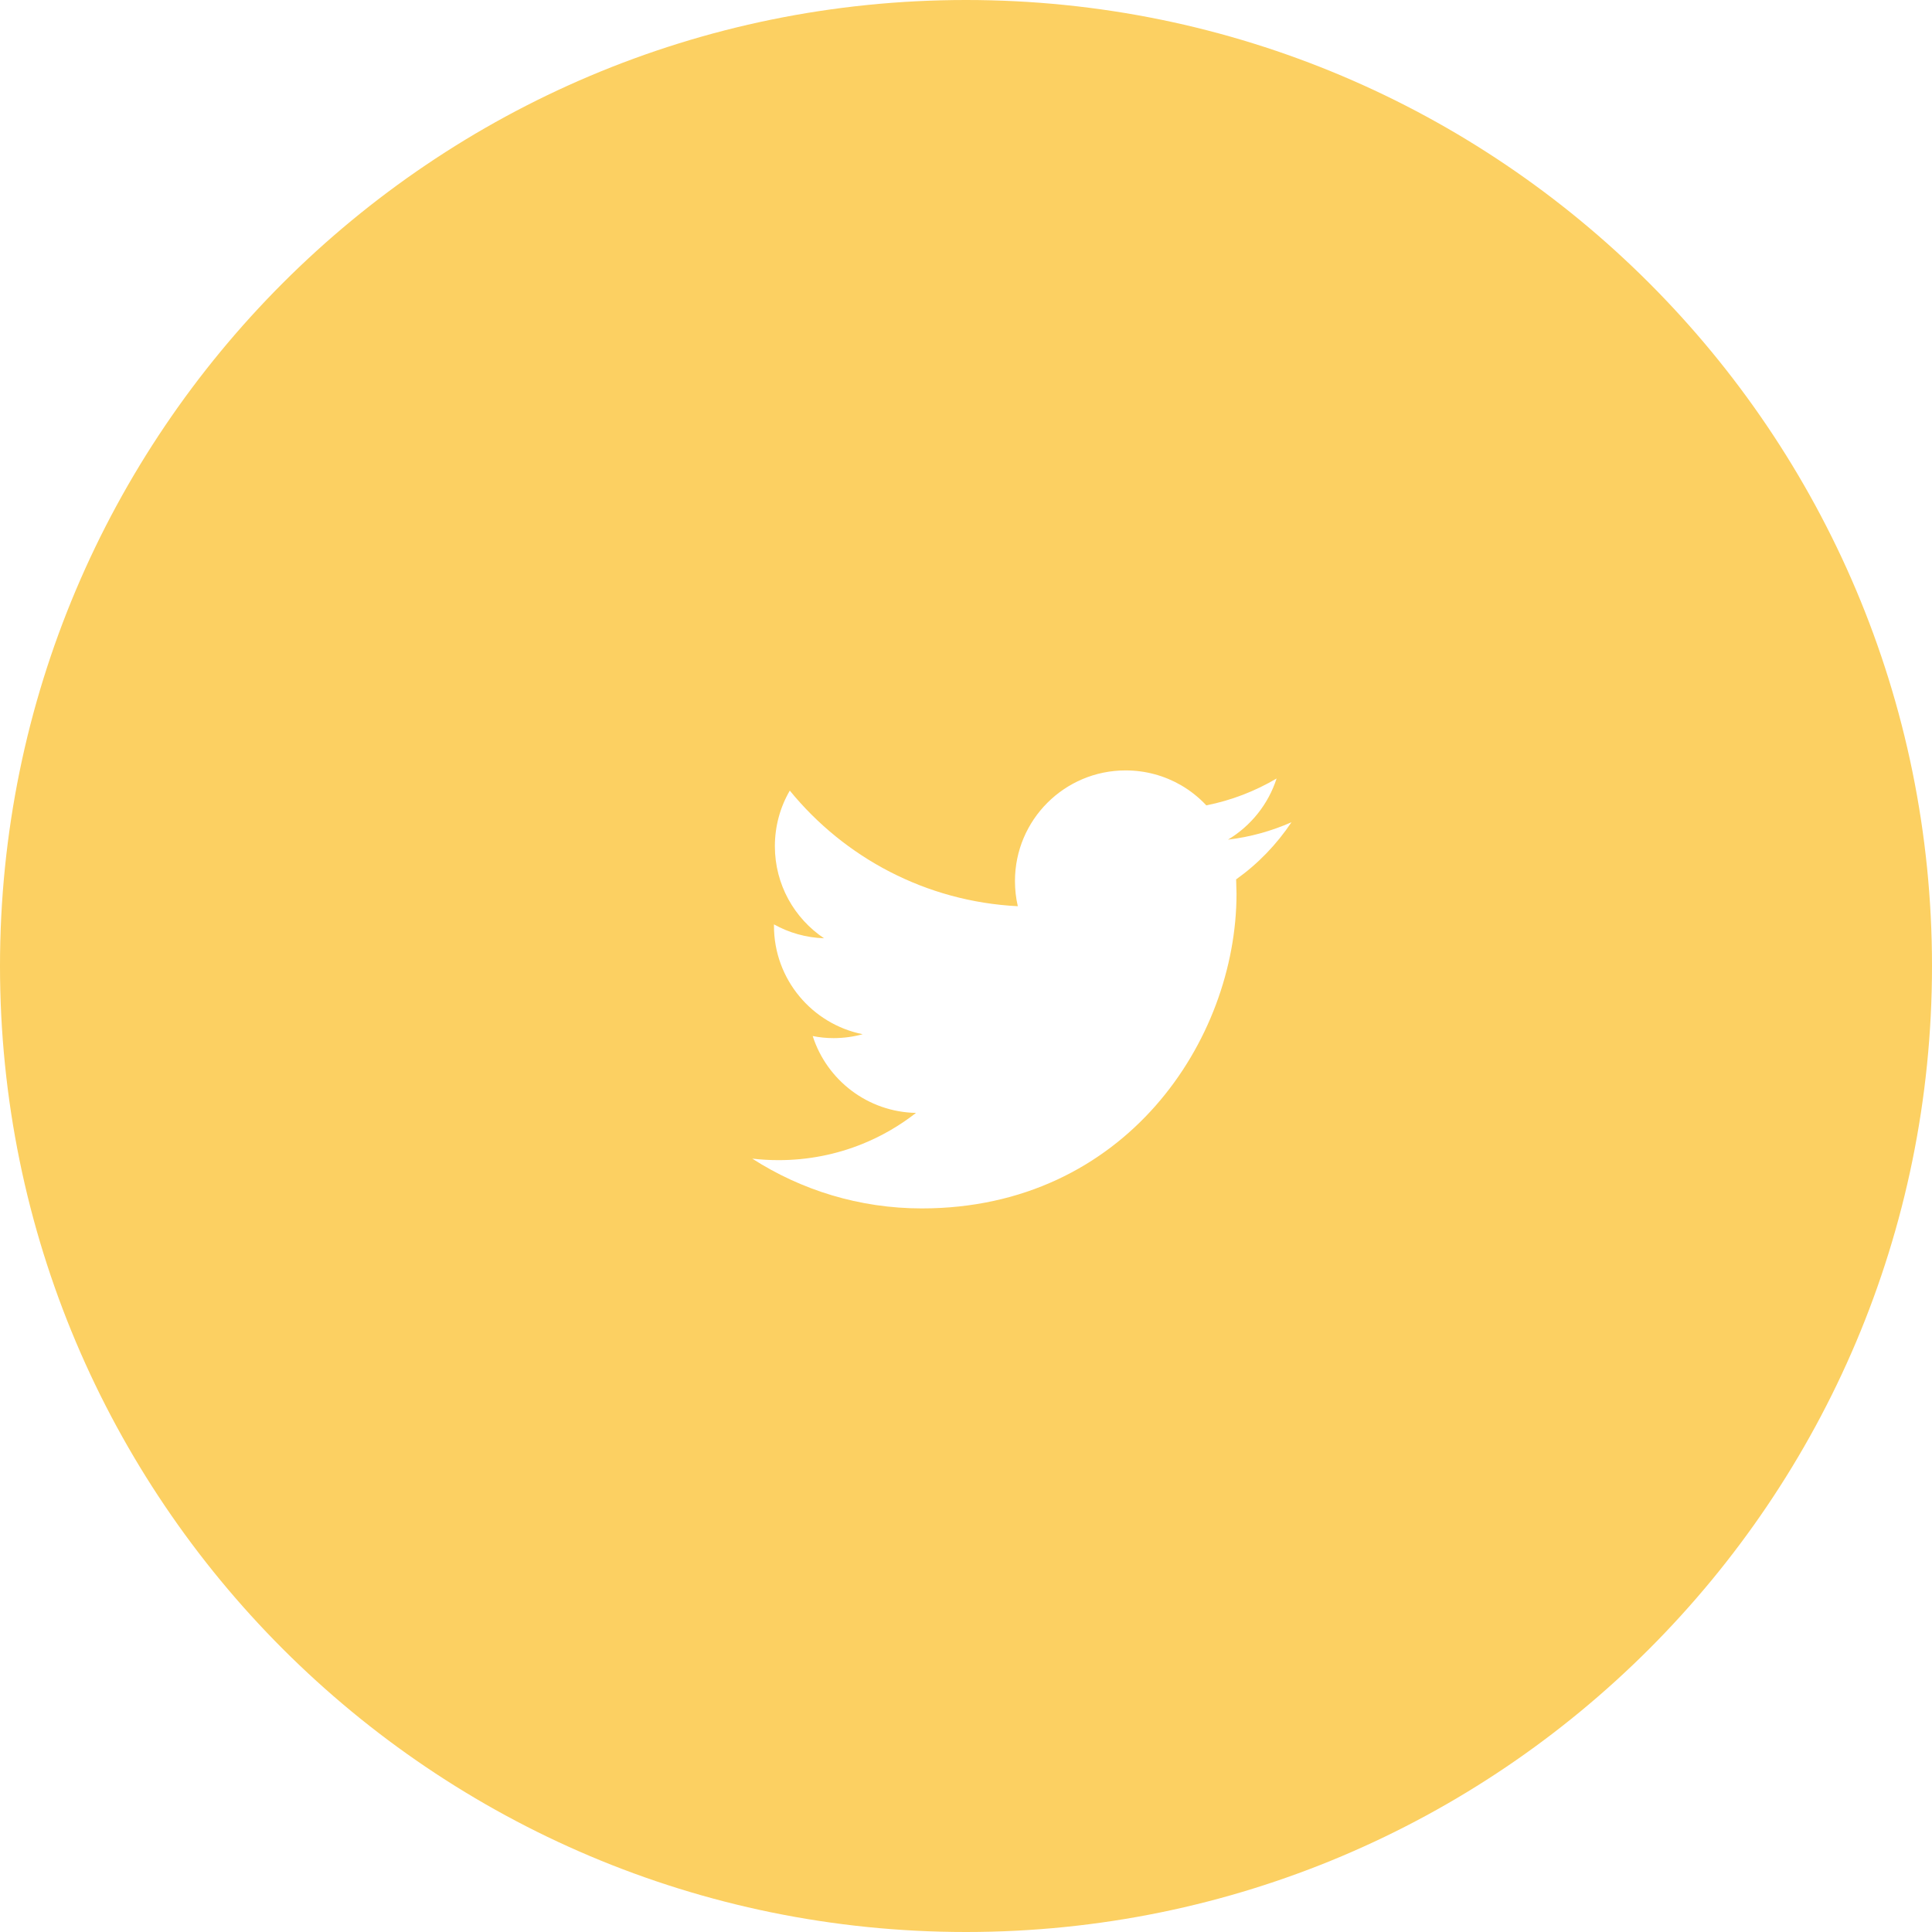 <svg width="55" height="55" viewBox="0 0 55 55" fill="none" xmlns="http://www.w3.org/2000/svg">
<path fill-rule="evenodd" clip-rule="evenodd" d="M27.5 55C42.688 55 55 42.688 55 27.5C55 12.312 42.688 0 27.5 0C12.312 0 0 12.312 0 27.5C0 42.688 12.312 55 27.5 55ZM34.958 23.903C35.595 23.827 36.201 23.657 36.766 23.407C36.345 24.038 35.81 24.593 35.19 25.034L35.201 25.441C35.201 29.602 32.035 34.401 26.242 34.401C24.464 34.401 22.809 33.879 21.415 32.984C21.661 33.012 21.912 33.027 22.166 33.027C23.01 33.027 23.814 32.863 24.551 32.565C25.102 32.342 25.616 32.043 26.077 31.682C24.699 31.656 23.537 30.746 23.136 29.494C23.329 29.533 23.525 29.553 23.729 29.553C24.017 29.553 24.295 29.514 24.559 29.442C23.119 29.153 22.033 27.88 22.033 26.355V26.315C22.458 26.552 22.943 26.693 23.459 26.711C22.615 26.146 22.059 25.183 22.059 24.09C22.059 23.513 22.213 22.972 22.484 22.507C24.038 24.412 26.358 25.666 28.975 25.798C28.921 25.567 28.894 25.326 28.894 25.08C28.894 23.342 30.304 21.932 32.043 21.932C32.619 21.932 33.159 22.086 33.624 22.355C33.891 22.511 34.132 22.703 34.341 22.927C35.059 22.784 35.731 22.523 36.342 22.162C36.106 22.895 35.608 23.514 34.958 23.903Z" fill="#FCD062"/>
</svg>
